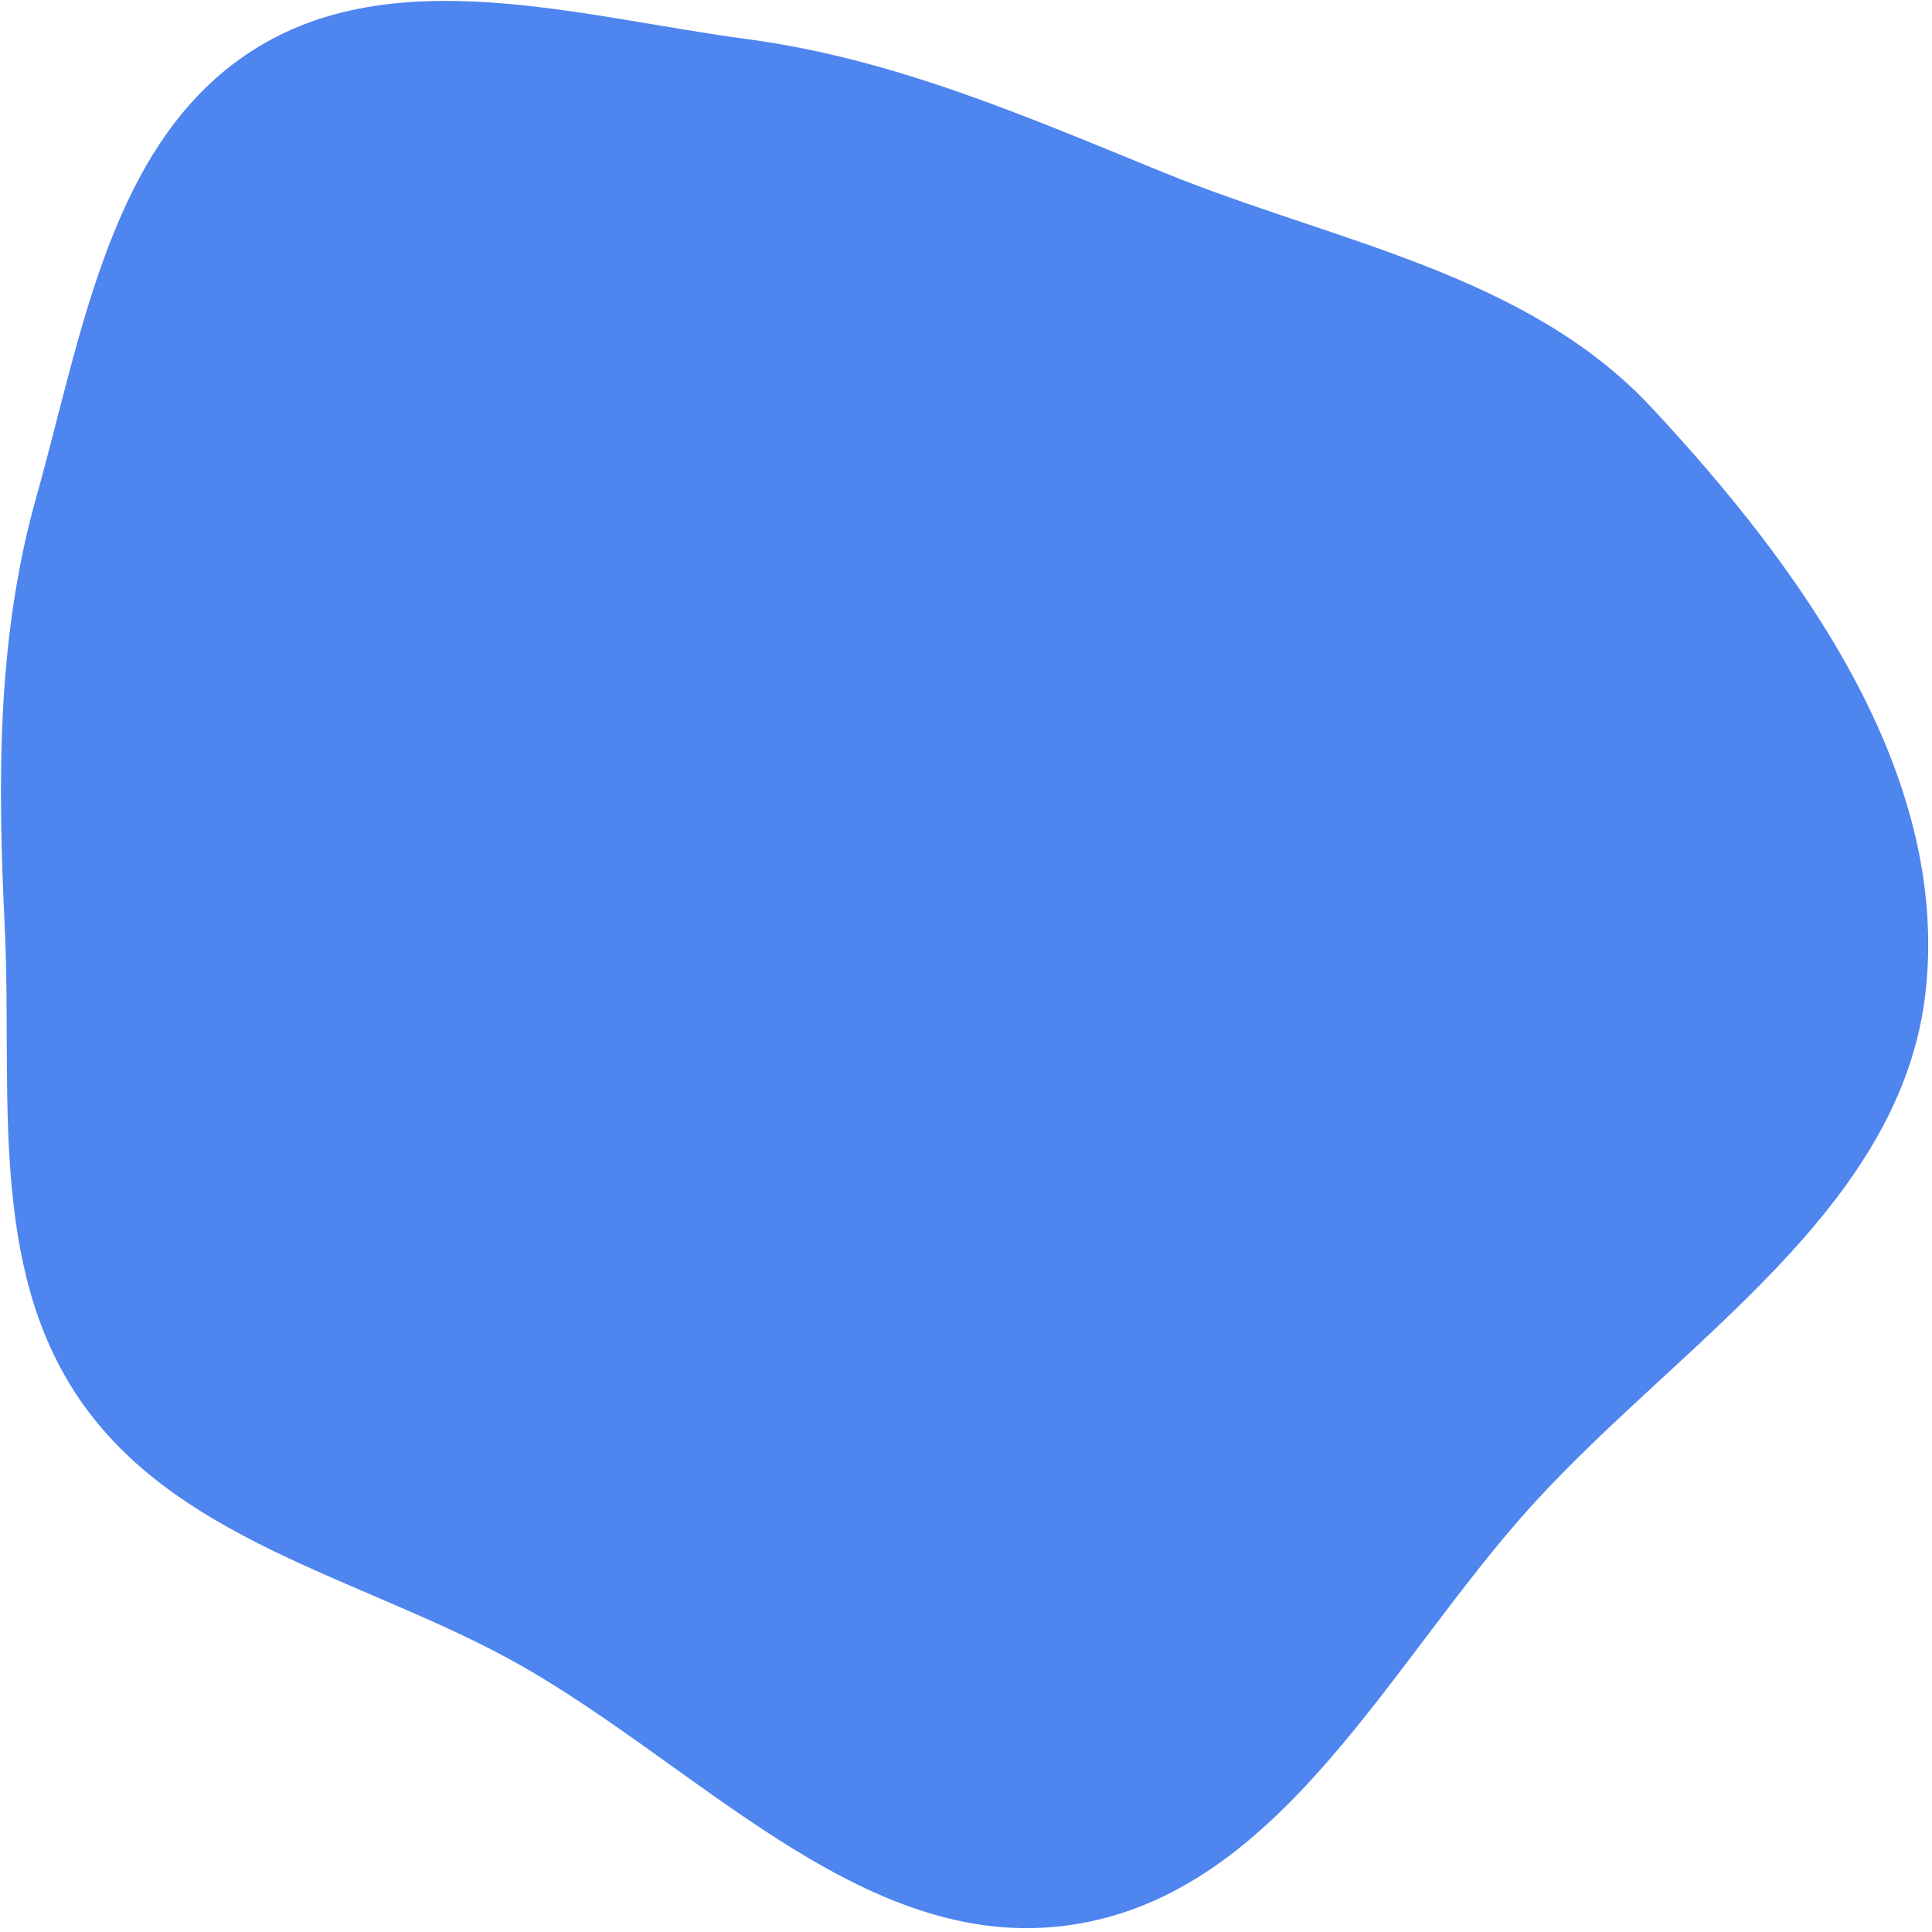 <svg viewBox="0 0 304 304" fill="none" xmlns="http://www.w3.org/2000/svg">
<path fill-rule="evenodd" clip-rule="evenodd" d="M117.527 6.152C140.753 9.25 161.42 18.308 183.118 27.15C209.979 38.095 240.142 42.952 259.913 64.169C283.408 89.382 306.697 121.562 303.02 155.821C299.336 190.145 264.719 210.986 241.42 236.467C218.787 261.22 201.747 297.985 168.558 302.879C135.186 307.8 108.769 276.221 78.968 260.422C55.602 248.034 27.408 241.967 12.491 220.136C-1.929 199.033 1.962 171.473 0.747 145.946C-0.352 122.839 -0.542 100.4 5.734 78.133C12.923 52.63 17.344 22.358 39.629 8.009C61.916 -6.341 91.25 2.647 117.527 6.152Z" fill="#4E85EF"/>
</svg>

